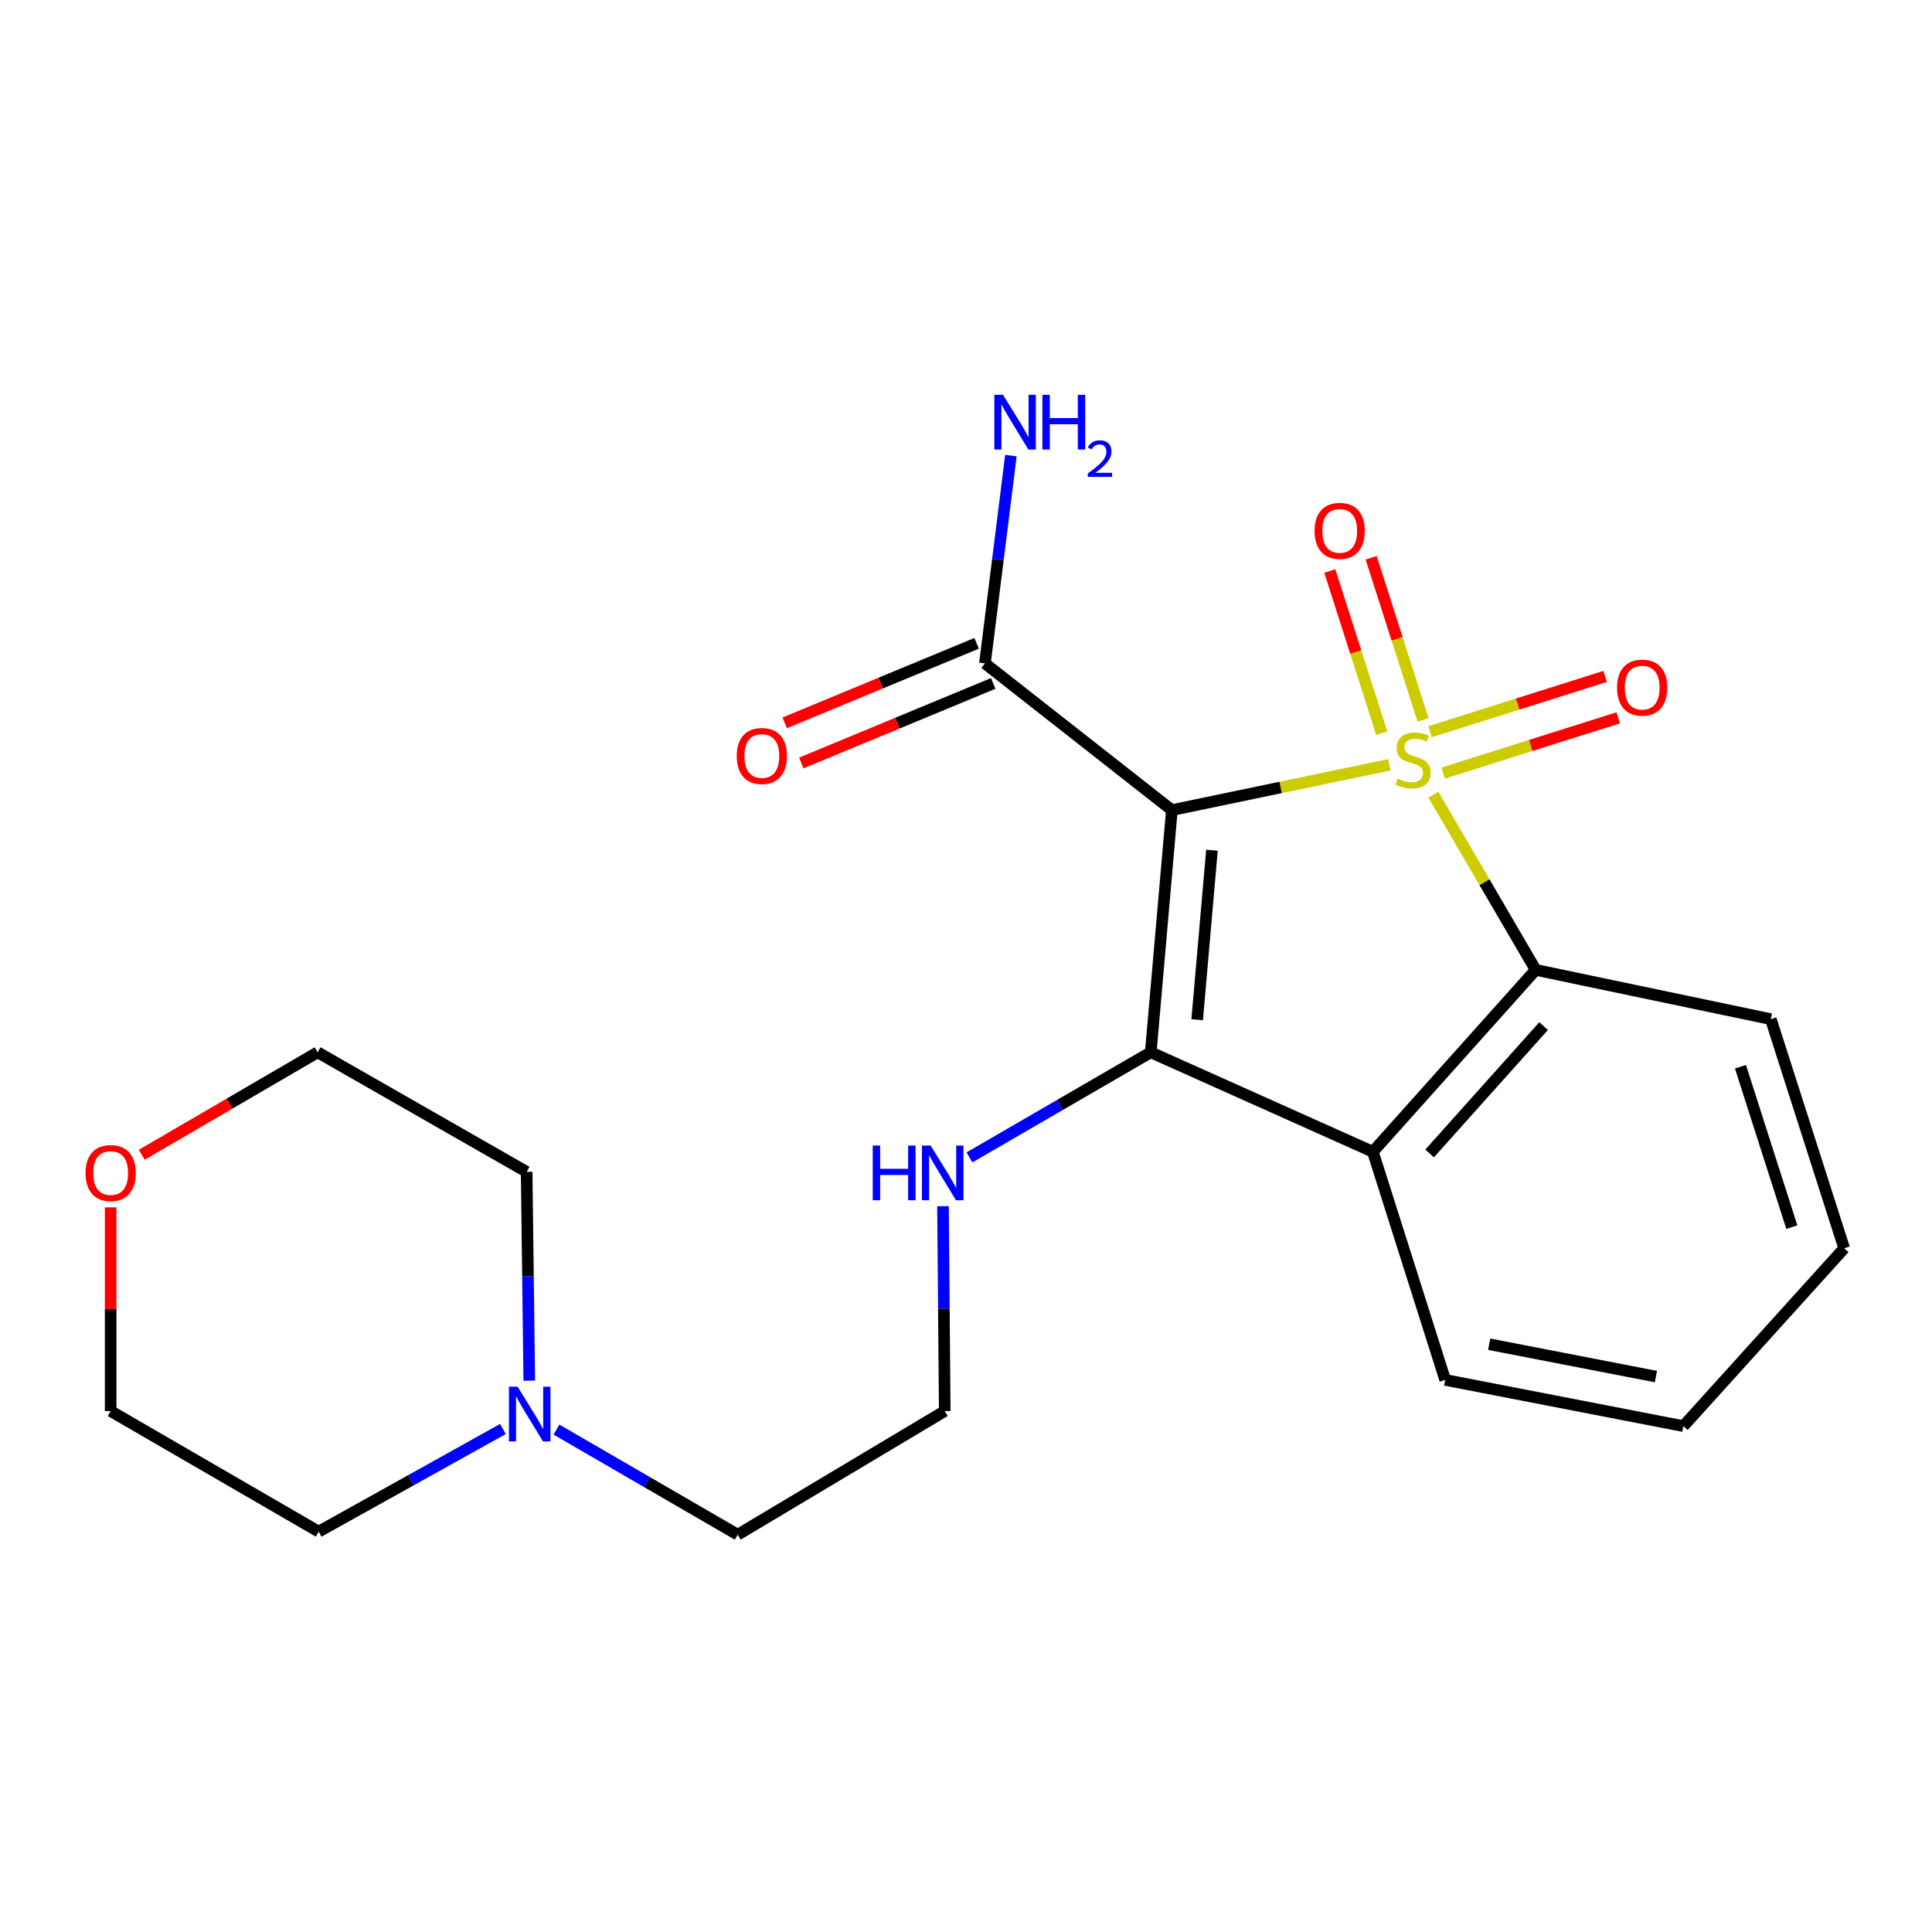 <?xml version='1.0' encoding='iso-8859-1'?>
<svg version='1.1' baseProfile='full'
              xmlns='http://www.w3.org/2000/svg'
                      xmlns:rdkit='http://www.rdkit.org/xml'
                      xmlns:xlink='http://www.w3.org/1999/xlink'
                  xml:space='preserve'
width='1000px' height='1000px' viewBox='0 0 1000 1000'>
<!-- END OF HEADER -->
<rect style='opacity:1.0;fill:#FFFFFF;stroke:none' width='1000' height='1000' x='0' y='0'> </rect>
<path class='bond-0' d='M 719.126,395.856 L 662.844,407.584' style='fill:none;fill-rule:evenodd;stroke:#CCCC00;stroke-width:6px;stroke-linecap:butt;stroke-linejoin:miter;stroke-opacity:1' />
<path class='bond-0' d='M 662.844,407.584 L 606.562,419.312' style='fill:none;fill-rule:evenodd;stroke:#000000;stroke-width:6px;stroke-linecap:butt;stroke-linejoin:miter;stroke-opacity:1' />
<path class='bond-2' d='M 741.919,411.326 L 768.392,456.665' style='fill:none;fill-rule:evenodd;stroke:#CCCC00;stroke-width:6px;stroke-linecap:butt;stroke-linejoin:miter;stroke-opacity:1' />
<path class='bond-2' d='M 768.392,456.665 L 794.864,502.004' style='fill:none;fill-rule:evenodd;stroke:#000000;stroke-width:6px;stroke-linecap:butt;stroke-linejoin:miter;stroke-opacity:1' />
<path class='bond-5' d='M 746.967,400.161 L 792.272,385.851' style='fill:none;fill-rule:evenodd;stroke:#CCCC00;stroke-width:6px;stroke-linecap:butt;stroke-linejoin:miter;stroke-opacity:1' />
<path class='bond-5' d='M 792.272,385.851 L 837.578,371.54' style='fill:none;fill-rule:evenodd;stroke:#FF0000;stroke-width:6px;stroke-linecap:butt;stroke-linejoin:miter;stroke-opacity:1' />
<path class='bond-5' d='M 740.199,378.737 L 785.505,364.427' style='fill:none;fill-rule:evenodd;stroke:#CCCC00;stroke-width:6px;stroke-linecap:butt;stroke-linejoin:miter;stroke-opacity:1' />
<path class='bond-5' d='M 785.505,364.427 L 830.811,350.116' style='fill:none;fill-rule:evenodd;stroke:#FF0000;stroke-width:6px;stroke-linecap:butt;stroke-linejoin:miter;stroke-opacity:1' />
<path class='bond-6' d='M 736.576,372.641 L 723.138,330.666' style='fill:none;fill-rule:evenodd;stroke:#CCCC00;stroke-width:6px;stroke-linecap:butt;stroke-linejoin:miter;stroke-opacity:1' />
<path class='bond-6' d='M 723.138,330.666 L 709.7,288.692' style='fill:none;fill-rule:evenodd;stroke:#FF0000;stroke-width:6px;stroke-linecap:butt;stroke-linejoin:miter;stroke-opacity:1' />
<path class='bond-6' d='M 715.178,379.491 L 701.74,337.517' style='fill:none;fill-rule:evenodd;stroke:#CCCC00;stroke-width:6px;stroke-linecap:butt;stroke-linejoin:miter;stroke-opacity:1' />
<path class='bond-6' d='M 701.74,337.517 L 688.302,295.542' style='fill:none;fill-rule:evenodd;stroke:#FF0000;stroke-width:6px;stroke-linecap:butt;stroke-linejoin:miter;stroke-opacity:1' />
<path class='bond-1' d='M 606.562,419.312 L 595.628,544.667' style='fill:none;fill-rule:evenodd;stroke:#000000;stroke-width:6px;stroke-linecap:butt;stroke-linejoin:miter;stroke-opacity:1' />
<path class='bond-1' d='M 627.305,440.067 L 619.651,527.816' style='fill:none;fill-rule:evenodd;stroke:#000000;stroke-width:6px;stroke-linecap:butt;stroke-linejoin:miter;stroke-opacity:1' />
<path class='bond-4' d='M 606.562,419.312 L 509.802,343.359' style='fill:none;fill-rule:evenodd;stroke:#000000;stroke-width:6px;stroke-linecap:butt;stroke-linejoin:miter;stroke-opacity:1' />
<path class='bond-8' d='M 595.628,544.667 L 548.713,571.864' style='fill:none;fill-rule:evenodd;stroke:#000000;stroke-width:6px;stroke-linecap:butt;stroke-linejoin:miter;stroke-opacity:1' />
<path class='bond-8' d='M 548.713,571.864 L 501.798,599.06' style='fill:none;fill-rule:evenodd;stroke:#0000FF;stroke-width:6px;stroke-linecap:butt;stroke-linejoin:miter;stroke-opacity:1' />
<path class='bond-22' d='M 595.628,544.667 L 710.586,596.155' style='fill:none;fill-rule:evenodd;stroke:#000000;stroke-width:6px;stroke-linecap:butt;stroke-linejoin:miter;stroke-opacity:1' />
<path class='bond-3' d='M 794.864,502.004 L 710.586,596.155' style='fill:none;fill-rule:evenodd;stroke:#000000;stroke-width:6px;stroke-linecap:butt;stroke-linejoin:miter;stroke-opacity:1' />
<path class='bond-3' d='M 798.963,531.112 L 739.969,597.017' style='fill:none;fill-rule:evenodd;stroke:#000000;stroke-width:6px;stroke-linecap:butt;stroke-linejoin:miter;stroke-opacity:1' />
<path class='bond-13' d='M 794.864,502.004 L 916.563,527.505' style='fill:none;fill-rule:evenodd;stroke:#000000;stroke-width:6px;stroke-linecap:butt;stroke-linejoin:miter;stroke-opacity:1' />
<path class='bond-12' d='M 710.586,596.155 L 748.032,714.234' style='fill:none;fill-rule:evenodd;stroke:#000000;stroke-width:6px;stroke-linecap:butt;stroke-linejoin:miter;stroke-opacity:1' />
<path class='bond-9' d='M 505.501,332.981 L 455.829,353.568' style='fill:none;fill-rule:evenodd;stroke:#000000;stroke-width:6px;stroke-linecap:butt;stroke-linejoin:miter;stroke-opacity:1' />
<path class='bond-9' d='M 455.829,353.568 L 406.156,374.154' style='fill:none;fill-rule:evenodd;stroke:#FF0000;stroke-width:6px;stroke-linecap:butt;stroke-linejoin:miter;stroke-opacity:1' />
<path class='bond-9' d='M 514.103,353.737 L 464.431,374.323' style='fill:none;fill-rule:evenodd;stroke:#000000;stroke-width:6px;stroke-linecap:butt;stroke-linejoin:miter;stroke-opacity:1' />
<path class='bond-9' d='M 464.431,374.323 L 414.758,394.91' style='fill:none;fill-rule:evenodd;stroke:#FF0000;stroke-width:6px;stroke-linecap:butt;stroke-linejoin:miter;stroke-opacity:1' />
<path class='bond-11' d='M 509.802,343.359 L 516.522,289.59' style='fill:none;fill-rule:evenodd;stroke:#000000;stroke-width:6px;stroke-linecap:butt;stroke-linejoin:miter;stroke-opacity:1' />
<path class='bond-11' d='M 516.522,289.59 L 523.242,235.82' style='fill:none;fill-rule:evenodd;stroke:#0000FF;stroke-width:6px;stroke-linecap:butt;stroke-linejoin:miter;stroke-opacity:1' />
<path class='bond-7' d='M 288.021,739.952 L 334.936,767.154' style='fill:none;fill-rule:evenodd;stroke:#0000FF;stroke-width:6px;stroke-linecap:butt;stroke-linejoin:miter;stroke-opacity:1' />
<path class='bond-7' d='M 334.936,767.154 L 381.85,794.356' style='fill:none;fill-rule:evenodd;stroke:#000000;stroke-width:6px;stroke-linecap:butt;stroke-linejoin:miter;stroke-opacity:1' />
<path class='bond-16' d='M 273.952,714.627 L 273.274,660.59' style='fill:none;fill-rule:evenodd;stroke:#0000FF;stroke-width:6px;stroke-linecap:butt;stroke-linejoin:miter;stroke-opacity:1' />
<path class='bond-16' d='M 273.274,660.59 L 272.596,606.553' style='fill:none;fill-rule:evenodd;stroke:#000000;stroke-width:6px;stroke-linecap:butt;stroke-linejoin:miter;stroke-opacity:1' />
<path class='bond-17' d='M 260.303,739.646 L 212.628,766.208' style='fill:none;fill-rule:evenodd;stroke:#0000FF;stroke-width:6px;stroke-linecap:butt;stroke-linejoin:miter;stroke-opacity:1' />
<path class='bond-17' d='M 212.628,766.208 L 164.952,792.77' style='fill:none;fill-rule:evenodd;stroke:#000000;stroke-width:6px;stroke-linecap:butt;stroke-linejoin:miter;stroke-opacity:1' />
<path class='bond-14' d='M 488.093,624.331 L 488.544,677.346' style='fill:none;fill-rule:evenodd;stroke:#0000FF;stroke-width:6px;stroke-linecap:butt;stroke-linejoin:miter;stroke-opacity:1' />
<path class='bond-14' d='M 488.544,677.346 L 488.995,730.361' style='fill:none;fill-rule:evenodd;stroke:#000000;stroke-width:6px;stroke-linecap:butt;stroke-linejoin:miter;stroke-opacity:1' />
<path class='bond-10' d='M 57.271,624.931 L 57.271,677.646' style='fill:none;fill-rule:evenodd;stroke:#FF0000;stroke-width:6px;stroke-linecap:butt;stroke-linejoin:miter;stroke-opacity:1' />
<path class='bond-10' d='M 57.271,677.646 L 57.271,730.361' style='fill:none;fill-rule:evenodd;stroke:#000000;stroke-width:6px;stroke-linecap:butt;stroke-linejoin:miter;stroke-opacity:1' />
<path class='bond-24' d='M 73.371,597.709 L 118.887,571.188' style='fill:none;fill-rule:evenodd;stroke:#FF0000;stroke-width:6px;stroke-linecap:butt;stroke-linejoin:miter;stroke-opacity:1' />
<path class='bond-24' d='M 118.887,571.188 L 164.403,544.667' style='fill:none;fill-rule:evenodd;stroke:#000000;stroke-width:6px;stroke-linecap:butt;stroke-linejoin:miter;stroke-opacity:1' />
<path class='bond-23' d='M 748.032,714.234 L 871.316,738.162' style='fill:none;fill-rule:evenodd;stroke:#000000;stroke-width:6px;stroke-linecap:butt;stroke-linejoin:miter;stroke-opacity:1' />
<path class='bond-23' d='M 770.806,695.767 L 857.104,712.517' style='fill:none;fill-rule:evenodd;stroke:#000000;stroke-width:6px;stroke-linecap:butt;stroke-linejoin:miter;stroke-opacity:1' />
<path class='bond-21' d='M 916.563,527.505 L 954.545,646.108' style='fill:none;fill-rule:evenodd;stroke:#000000;stroke-width:6px;stroke-linecap:butt;stroke-linejoin:miter;stroke-opacity:1' />
<path class='bond-21' d='M 900.863,552.148 L 927.451,635.17' style='fill:none;fill-rule:evenodd;stroke:#000000;stroke-width:6px;stroke-linecap:butt;stroke-linejoin:miter;stroke-opacity:1' />
<path class='bond-15' d='M 488.995,730.361 L 381.85,794.356' style='fill:none;fill-rule:evenodd;stroke:#000000;stroke-width:6px;stroke-linecap:butt;stroke-linejoin:miter;stroke-opacity:1' />
<path class='bond-19' d='M 272.596,606.553 L 164.403,544.667' style='fill:none;fill-rule:evenodd;stroke:#000000;stroke-width:6px;stroke-linecap:butt;stroke-linejoin:miter;stroke-opacity:1' />
<path class='bond-18' d='M 164.952,792.77 L 57.271,730.361' style='fill:none;fill-rule:evenodd;stroke:#000000;stroke-width:6px;stroke-linecap:butt;stroke-linejoin:miter;stroke-opacity:1' />
<path class='bond-20' d='M 871.316,738.162 L 954.545,646.108' style='fill:none;fill-rule:evenodd;stroke:#000000;stroke-width:6px;stroke-linecap:butt;stroke-linejoin:miter;stroke-opacity:1' />
<path  class='atom-0' d='M 723.394 403.019
Q 723.714 403.139, 725.034 403.699
Q 726.354 404.259, 727.794 404.619
Q 729.274 404.939, 730.714 404.939
Q 733.394 404.939, 734.954 403.659
Q 736.514 402.339, 736.514 400.059
Q 736.514 398.499, 735.714 397.539
Q 734.954 396.579, 733.754 396.059
Q 732.554 395.539, 730.554 394.939
Q 728.034 394.179, 726.514 393.459
Q 725.034 392.739, 723.954 391.219
Q 722.914 389.699, 722.914 387.139
Q 722.914 383.579, 725.314 381.379
Q 727.754 379.179, 732.554 379.179
Q 735.834 379.179, 739.554 380.739
L 738.634 383.819
Q 735.234 382.419, 732.674 382.419
Q 729.914 382.419, 728.394 383.579
Q 726.874 384.699, 726.914 386.659
Q 726.914 388.179, 727.674 389.099
Q 728.474 390.019, 729.594 390.539
Q 730.754 391.059, 732.674 391.659
Q 735.234 392.459, 736.754 393.259
Q 738.274 394.059, 739.354 395.699
Q 740.474 397.299, 740.474 400.059
Q 740.474 403.979, 737.834 406.099
Q 735.234 408.179, 730.874 408.179
Q 728.354 408.179, 726.434 407.619
Q 724.554 407.099, 722.314 406.179
L 723.394 403.019
' fill='#CCCC00'/>
<path  class='atom-6' d='M 836.984 355.921
Q 836.984 349.121, 840.344 345.321
Q 843.704 341.521, 849.984 341.521
Q 856.264 341.521, 859.624 345.321
Q 862.984 349.121, 862.984 355.921
Q 862.984 362.801, 859.584 366.721
Q 856.184 370.601, 849.984 370.601
Q 843.744 370.601, 840.344 366.721
Q 836.984 362.841, 836.984 355.921
M 849.984 367.401
Q 854.304 367.401, 856.624 364.521
Q 858.984 361.601, 858.984 355.921
Q 858.984 350.361, 856.624 347.561
Q 854.304 344.721, 849.984 344.721
Q 845.664 344.721, 843.304 347.521
Q 840.984 350.321, 840.984 355.921
Q 840.984 361.641, 843.304 364.521
Q 845.664 367.401, 849.984 367.401
' fill='#FF0000'/>
<path  class='atom-7' d='M 680.424 274.776
Q 680.424 267.976, 683.784 264.176
Q 687.144 260.376, 693.424 260.376
Q 699.704 260.376, 703.064 264.176
Q 706.424 267.976, 706.424 274.776
Q 706.424 281.656, 703.024 285.576
Q 699.624 289.456, 693.424 289.456
Q 687.184 289.456, 683.784 285.576
Q 680.424 281.696, 680.424 274.776
M 693.424 286.256
Q 697.744 286.256, 700.064 283.376
Q 702.424 280.456, 702.424 274.776
Q 702.424 269.216, 700.064 266.416
Q 697.744 263.576, 693.424 263.576
Q 689.104 263.576, 686.744 266.376
Q 684.424 269.176, 684.424 274.776
Q 684.424 280.496, 686.744 283.376
Q 689.104 286.256, 693.424 286.256
' fill='#FF0000'/>
<path  class='atom-8' d='M 267.909 717.761
L 277.189 732.761
Q 278.109 734.241, 279.589 736.921
Q 281.069 739.601, 281.149 739.761
L 281.149 717.761
L 284.909 717.761
L 284.909 746.081
L 281.029 746.081
L 271.069 729.681
Q 269.909 727.761, 268.669 725.561
Q 267.469 723.361, 267.109 722.681
L 267.109 746.081
L 263.429 746.081
L 263.429 717.761
L 267.909 717.761
' fill='#0000FF'/>
<path  class='atom-9' d='M 451.727 592.929
L 455.567 592.929
L 455.567 604.969
L 470.047 604.969
L 470.047 592.929
L 473.887 592.929
L 473.887 621.249
L 470.047 621.249
L 470.047 608.169
L 455.567 608.169
L 455.567 621.249
L 451.727 621.249
L 451.727 592.929
' fill='#0000FF'/>
<path  class='atom-9' d='M 481.687 592.929
L 490.967 607.929
Q 491.887 609.409, 493.367 612.089
Q 494.847 614.769, 494.927 614.929
L 494.927 592.929
L 498.687 592.929
L 498.687 621.249
L 494.807 621.249
L 484.847 604.849
Q 483.687 602.929, 482.447 600.729
Q 481.247 598.529, 480.887 597.849
L 480.887 621.249
L 477.207 621.249
L 477.207 592.929
L 481.687 592.929
' fill='#0000FF'/>
<path  class='atom-10' d='M 381.332 391.295
Q 381.332 384.495, 384.692 380.695
Q 388.052 376.895, 394.332 376.895
Q 400.612 376.895, 403.972 380.695
Q 407.332 384.495, 407.332 391.295
Q 407.332 398.175, 403.932 402.095
Q 400.532 405.975, 394.332 405.975
Q 388.092 405.975, 384.692 402.095
Q 381.332 398.215, 381.332 391.295
M 394.332 402.775
Q 398.652 402.775, 400.972 399.895
Q 403.332 396.975, 403.332 391.295
Q 403.332 385.735, 400.972 382.935
Q 398.652 380.095, 394.332 380.095
Q 390.012 380.095, 387.652 382.895
Q 385.332 385.695, 385.332 391.295
Q 385.332 397.015, 387.652 399.895
Q 390.012 402.775, 394.332 402.775
' fill='#FF0000'/>
<path  class='atom-11' d='M 44.271 607.169
Q 44.271 600.369, 47.631 596.569
Q 50.991 592.769, 57.271 592.769
Q 63.551 592.769, 66.911 596.569
Q 70.271 600.369, 70.271 607.169
Q 70.271 614.049, 66.871 617.969
Q 63.471 621.849, 57.271 621.849
Q 51.031 621.849, 47.631 617.969
Q 44.271 614.089, 44.271 607.169
M 57.271 618.649
Q 61.591 618.649, 63.911 615.769
Q 66.271 612.849, 66.271 607.169
Q 66.271 601.609, 63.911 598.809
Q 61.591 595.969, 57.271 595.969
Q 52.951 595.969, 50.591 598.769
Q 48.271 601.569, 48.271 607.169
Q 48.271 612.889, 50.591 615.769
Q 52.951 618.649, 57.271 618.649
' fill='#FF0000'/>
<path  class='atom-12' d='M 519.145 204.355
L 528.425 219.355
Q 529.345 220.835, 530.825 223.515
Q 532.305 226.195, 532.385 226.355
L 532.385 204.355
L 536.145 204.355
L 536.145 232.675
L 532.265 232.675
L 522.305 216.275
Q 521.145 214.355, 519.905 212.155
Q 518.705 209.955, 518.345 209.275
L 518.345 232.675
L 514.665 232.675
L 514.665 204.355
L 519.145 204.355
' fill='#0000FF'/>
<path  class='atom-12' d='M 539.545 204.355
L 543.385 204.355
L 543.385 216.395
L 557.865 216.395
L 557.865 204.355
L 561.705 204.355
L 561.705 232.675
L 557.865 232.675
L 557.865 219.595
L 543.385 219.595
L 543.385 232.675
L 539.545 232.675
L 539.545 204.355
' fill='#0000FF'/>
<path  class='atom-12' d='M 563.078 231.681
Q 563.764 229.913, 565.401 228.936
Q 567.038 227.933, 569.308 227.933
Q 572.133 227.933, 573.717 229.464
Q 575.301 230.995, 575.301 233.714
Q 575.301 236.486, 573.242 239.073
Q 571.209 241.661, 566.985 244.723
L 575.618 244.723
L 575.618 246.835
L 563.025 246.835
L 563.025 245.066
Q 566.51 242.585, 568.569 240.737
Q 570.654 238.889, 571.658 237.225
Q 572.661 235.562, 572.661 233.846
Q 572.661 232.051, 571.763 231.048
Q 570.866 230.045, 569.308 230.045
Q 567.803 230.045, 566.8 230.652
Q 565.797 231.259, 565.084 232.605
L 563.078 231.681
' fill='#0000FF'/>
</svg>
